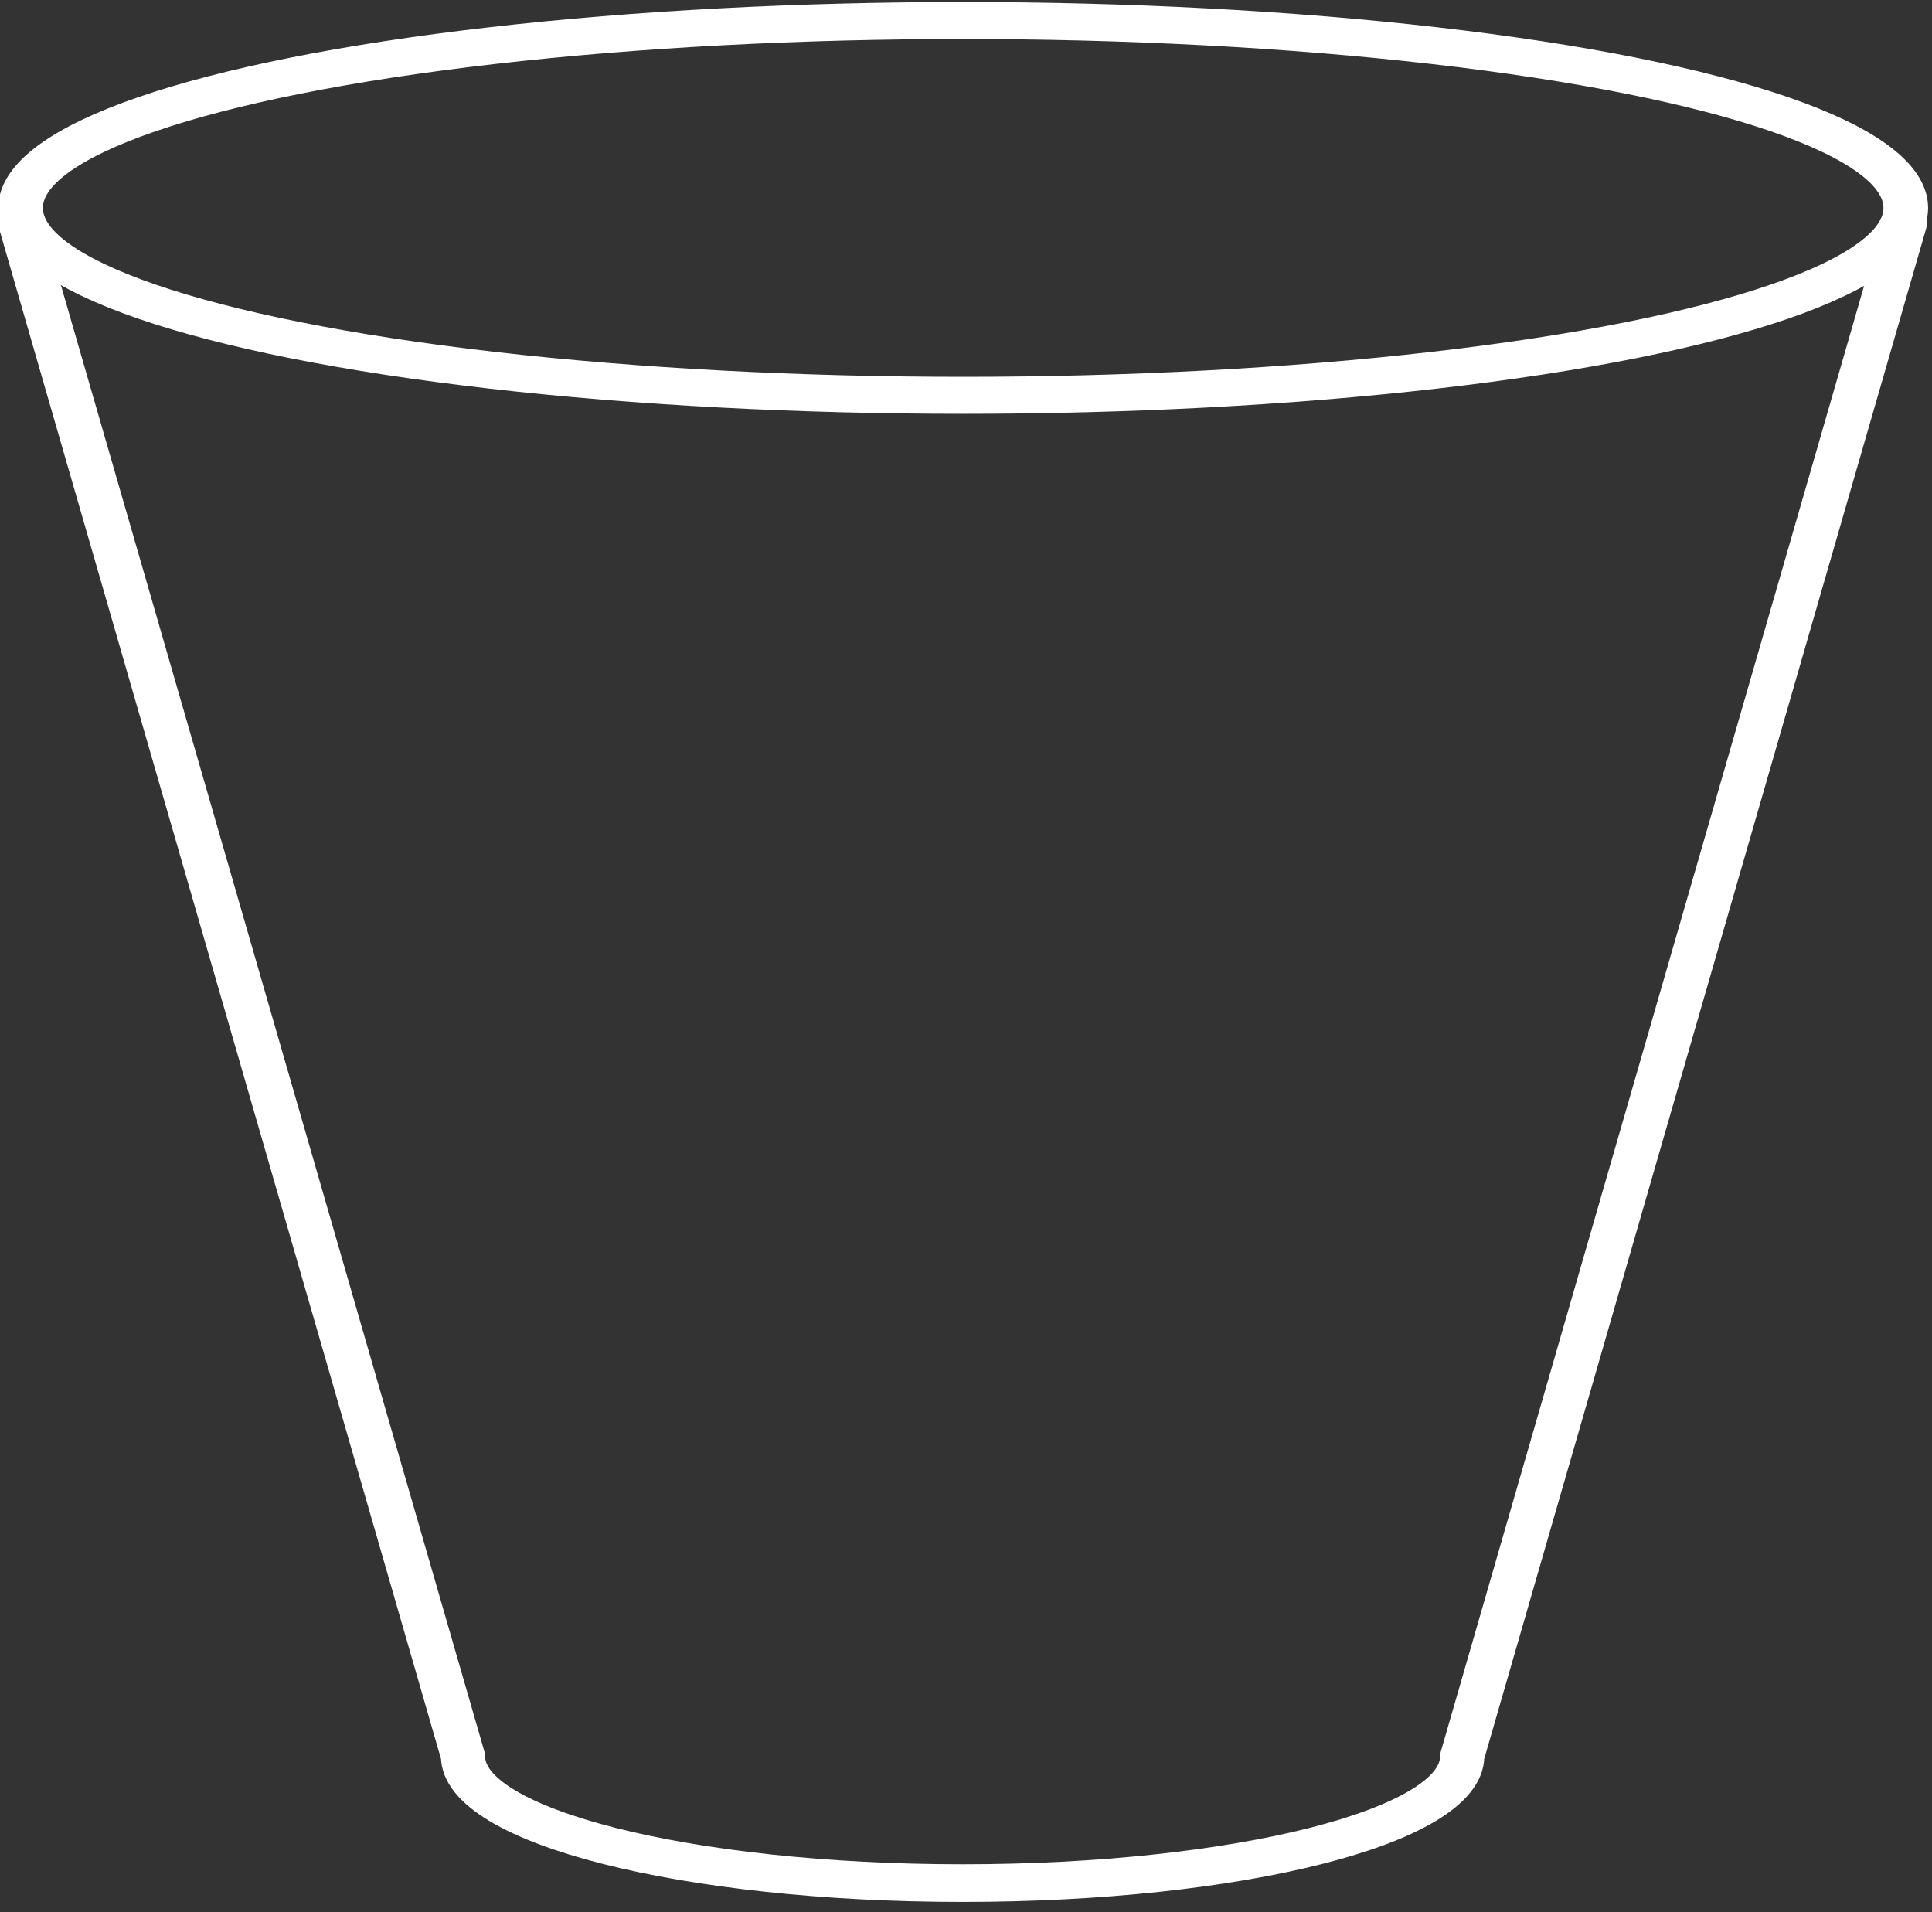 <?xml version="1.0" encoding="UTF-8" standalone="no"?> <svg xmlns="http://www.w3.org/2000/svg" xmlns:xlink="http://www.w3.org/1999/xlink" xmlns:serif="http://www.serif.com/" width="100%" height="100%" viewBox="0 0 98 97" version="1.1" xml:space="preserve" style="fill-rule:evenodd;clip-rule:evenodd;stroke-linecap:round;stroke-linejoin:round;stroke-miterlimit:1.5;"><rect x="0" y="0" width="98" height="97" fill="#333333" stroke="none"/> <g transform="matrix(1,0,0,1,-10.769,-10.769)"> <g id="Cup" transform="matrix(1.164,0,0,1,-8.659,0)"> <g transform="matrix(0.821,0,0,0.792,7.034,6.703)"> <ellipse cx="62.887" cy="18.45" rx="50.032" ry="12.001" style="fill:none;stroke:white;stroke-width:2.37px;"></ellipse> </g> <g transform="matrix(0.799,0,0,0.792,11.787,12.623)"> <path d="M7.255,12.001" style="fill:none;stroke:white;stroke-width:2.41px;"></path> </g> <g transform="matrix(0.799,0,0,0.792,11.787,12.623)"> <path d="M110.022,12.001L85.885,110.145C85.885,114.623 73.676,118.259 58.638,118.259C43.601,118.259 31.392,114.623 31.392,110.145L7.255,12.001" style="fill:none;stroke:white;stroke-width:2.41px;"></path> </g> </g> </g> </svg> 